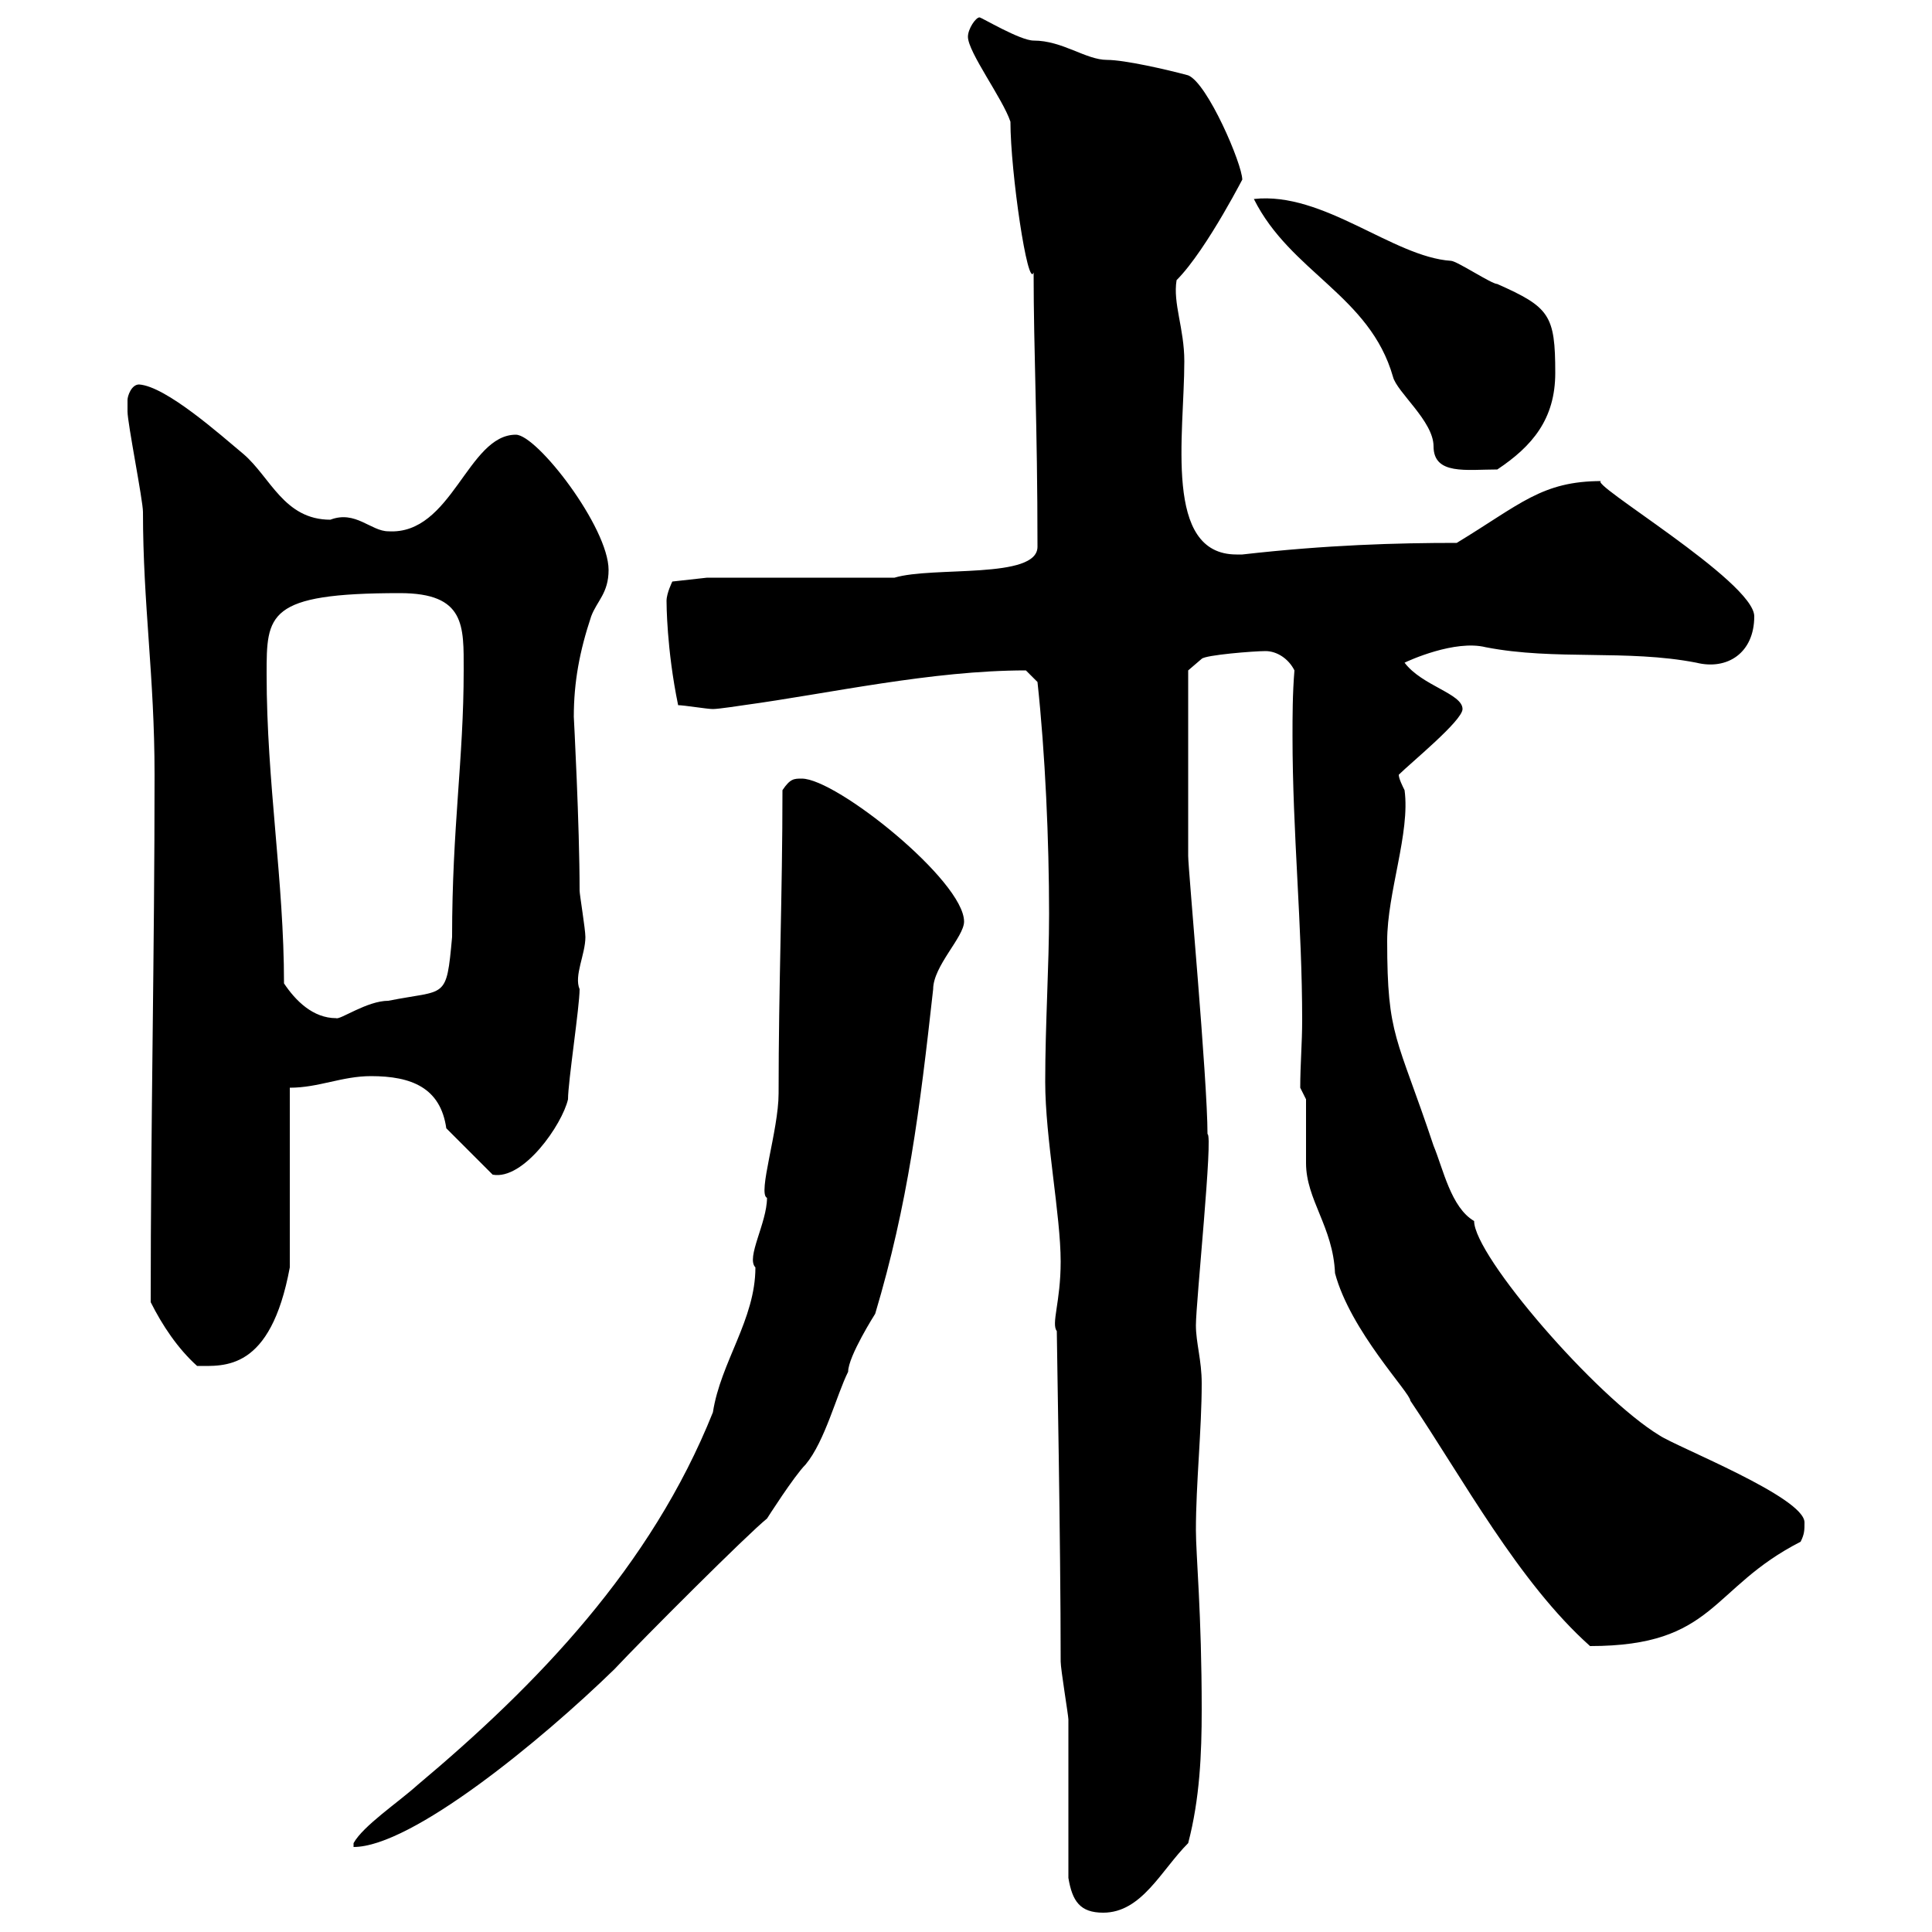 <svg xmlns="http://www.w3.org/2000/svg" xmlns:xlink="http://www.w3.org/1999/xlink" width="300" height="300"><path d="M165.90 291.60C166.50 295.20 167.70 297 171.30 297C177.30 297 180.30 290.40 184.50 286.20C186.30 279.30 186.60 272.40 186.60 265.50C186.60 250.50 185.70 241.50 185.70 237.60C185.70 230.40 186.60 222 186.60 214.80C186.60 211.20 185.70 208.50 185.70 205.80C185.70 202.20 188.40 176.10 187.50 176.10C187.50 167.70 184.50 135 184.50 132.90C184.50 119.70 184.50 105.90 184.50 104.10L186.60 102.30C187.20 101.70 194.70 101.10 196.50 101.10C198.30 101.10 200.10 102.30 201 104.10C200.70 107.70 200.70 111.30 200.70 114.30C200.70 129.30 202.20 143.70 202.20 158.40C202.20 162 201.90 165.30 201.90 168.90L202.80 170.70C202.80 172.50 202.80 178.80 202.80 180.60C202.80 186.30 207 190.50 207.30 197.70C209.70 206.70 219 216.30 219 217.50C227.10 229.50 235.80 245.70 246.90 255.60C266.40 255.60 265.50 246.60 279.60 239.40C280.20 238.20 280.20 237.60 280.20 236.40C280.20 232.50 260.40 224.70 257.70 222.90C247.80 216.90 228.90 195 228.90 189.60C225.30 187.50 224.10 181.50 222.60 177.90C216.90 160.80 215.40 161.10 215.40 146.10C215.40 138.60 219 129.30 218.10 122.70C217.80 122.10 217.20 120.90 217.20 120.30C219 118.50 227.10 111.90 227.10 110.10C227.10 107.70 220.80 106.50 218.10 102.90C218.70 102.60 225.90 99.30 230.70 100.50C241.50 102.60 252.60 100.80 263.40 102.90C268.20 104.10 272.40 101.40 272.40 95.70C272.40 90.30 246 74.70 248.70 74.70C239.40 74.70 236.10 78.30 226.20 84.30C216.90 84.30 206.10 84.60 192.90 86.10C192.90 86.10 192.90 86.10 192 86.10C180.60 86.10 183.90 67.50 183.90 56.10C183.90 51 182.10 47.10 182.70 43.50C187.50 38.70 193.80 26.10 192.90 27.90C192.90 25.50 187.50 12.90 184.50 11.70C181.20 10.80 174.60 9.30 171.90 9.30C168.60 9.30 165 6.30 160.50 6.30C158.40 6.30 152.40 2.70 152.10 2.70C151.50 2.70 150.30 4.50 150.30 5.70C150.30 8.10 155.70 15.30 156.90 18.90C156.90 26.70 159.60 45 160.50 42.30C160.50 54.60 161.10 65.70 161.10 84.90C161.10 90 144.90 87.90 138.90 89.70L109.80 89.70L104.40 90.30C104.40 90.30 103.50 92.10 103.50 93.30C103.50 93.60 103.50 100.80 105.30 109.50C106.20 109.50 109.80 110.10 110.70 110.10C111.60 110.10 115.50 109.50 115.50 109.50C128.70 107.70 144.60 104.10 159.30 104.10C159.30 104.10 161.10 105.90 161.10 105.90C162.30 117 162.90 130.50 162.90 141.90C162.90 150 162.30 159 162.30 168C162.30 176.70 164.70 188.70 164.70 195.90C164.70 202.20 163.20 205.50 164.10 206.70C164.10 208.50 164.70 239.40 164.70 258C164.70 259.20 165.90 266.40 165.90 267C165.90 270.60 165.90 288 165.90 291.60ZM110.70 219.30C101.10 243.30 83.40 261.60 64.80 277.20C61.80 279.90 56.40 283.50 54.90 286.20L54.90 286.80C63.90 286.80 84 270.30 95.40 259.20C99.90 254.40 116.10 238.20 119.10 235.80C119.10 235.80 123.30 229.20 125.10 227.40C128.10 223.80 129.90 216.60 131.70 213C131.70 210.60 135.90 204 135.90 204C141 186.90 142.80 172.50 144.90 153.60C144.90 150 149.70 145.50 149.70 143.10C149.70 136.80 129.90 120.90 124.50 120.90C123.30 120.90 122.70 120.90 121.50 122.70C121.50 138.90 120.90 153 120.90 169.80C120.90 175.50 117.60 185.40 119.10 186C119.10 189.90 115.80 195.30 117.30 196.80C117.30 204.90 111.90 211.50 110.70 219.30ZM23.40 202.20C25.20 205.80 27.60 209.40 30.60 212.10C34.80 212.10 42 213 45 196.80L45 168.90C49.50 168.90 53.10 167.10 57.60 167.10C63.90 167.10 68.40 168.90 69.30 175.20L76.50 182.40C81.30 183.30 87.30 174.60 88.20 170.70C88.20 168 90 156.30 90 153.60C89.10 151.50 90.90 148.20 90.90 145.50C90.90 144.30 90 138.90 90 138.30C90 128.10 89.10 111.30 89.10 111.30C89.10 105.90 90 101.10 91.80 95.70C92.70 93.30 94.50 92.10 94.50 88.50C94.50 81.90 83.40 67.50 80.10 67.50C72.60 67.50 70.20 83.10 60.30 82.50C57.60 82.50 55.20 79.20 51.30 80.70C44.10 80.70 42 74.10 37.80 70.50C34.20 67.50 25.80 60 21.60 59.70C20.40 59.70 19.80 61.50 19.80 62.10C19.80 63.30 19.80 63.90 19.80 63.90C19.80 65.70 22.20 77.70 22.20 79.50C22.20 93.90 24 105 24 120.30C24 147.90 23.40 174.30 23.40 202.20ZM44.10 152.70C44.10 136.80 41.40 121.50 41.40 104.70C41.40 95.40 41.40 92.10 62.10 92.10C72.30 92.10 72 97.20 72 104.10C72 117.90 70.20 128.40 70.20 145.50C69.30 155.40 69.30 153.60 60.30 155.40C57 155.40 52.80 158.40 52.20 158.10C48.60 158.10 45.90 155.40 44.10 152.70ZM194.70 30.90C200.40 42.30 212.70 45.90 216.30 58.50C216.90 60.90 222.60 65.40 222.60 69.30C222.60 73.80 227.70 72.90 232.50 72.90C237.90 69.30 241.50 65.10 241.50 57.90C241.50 48.90 240.60 47.70 232.50 44.10C231.60 44.10 226.20 40.50 225.30 40.50C216.30 39.90 205.50 29.70 194.70 30.90Z"/></svg>
